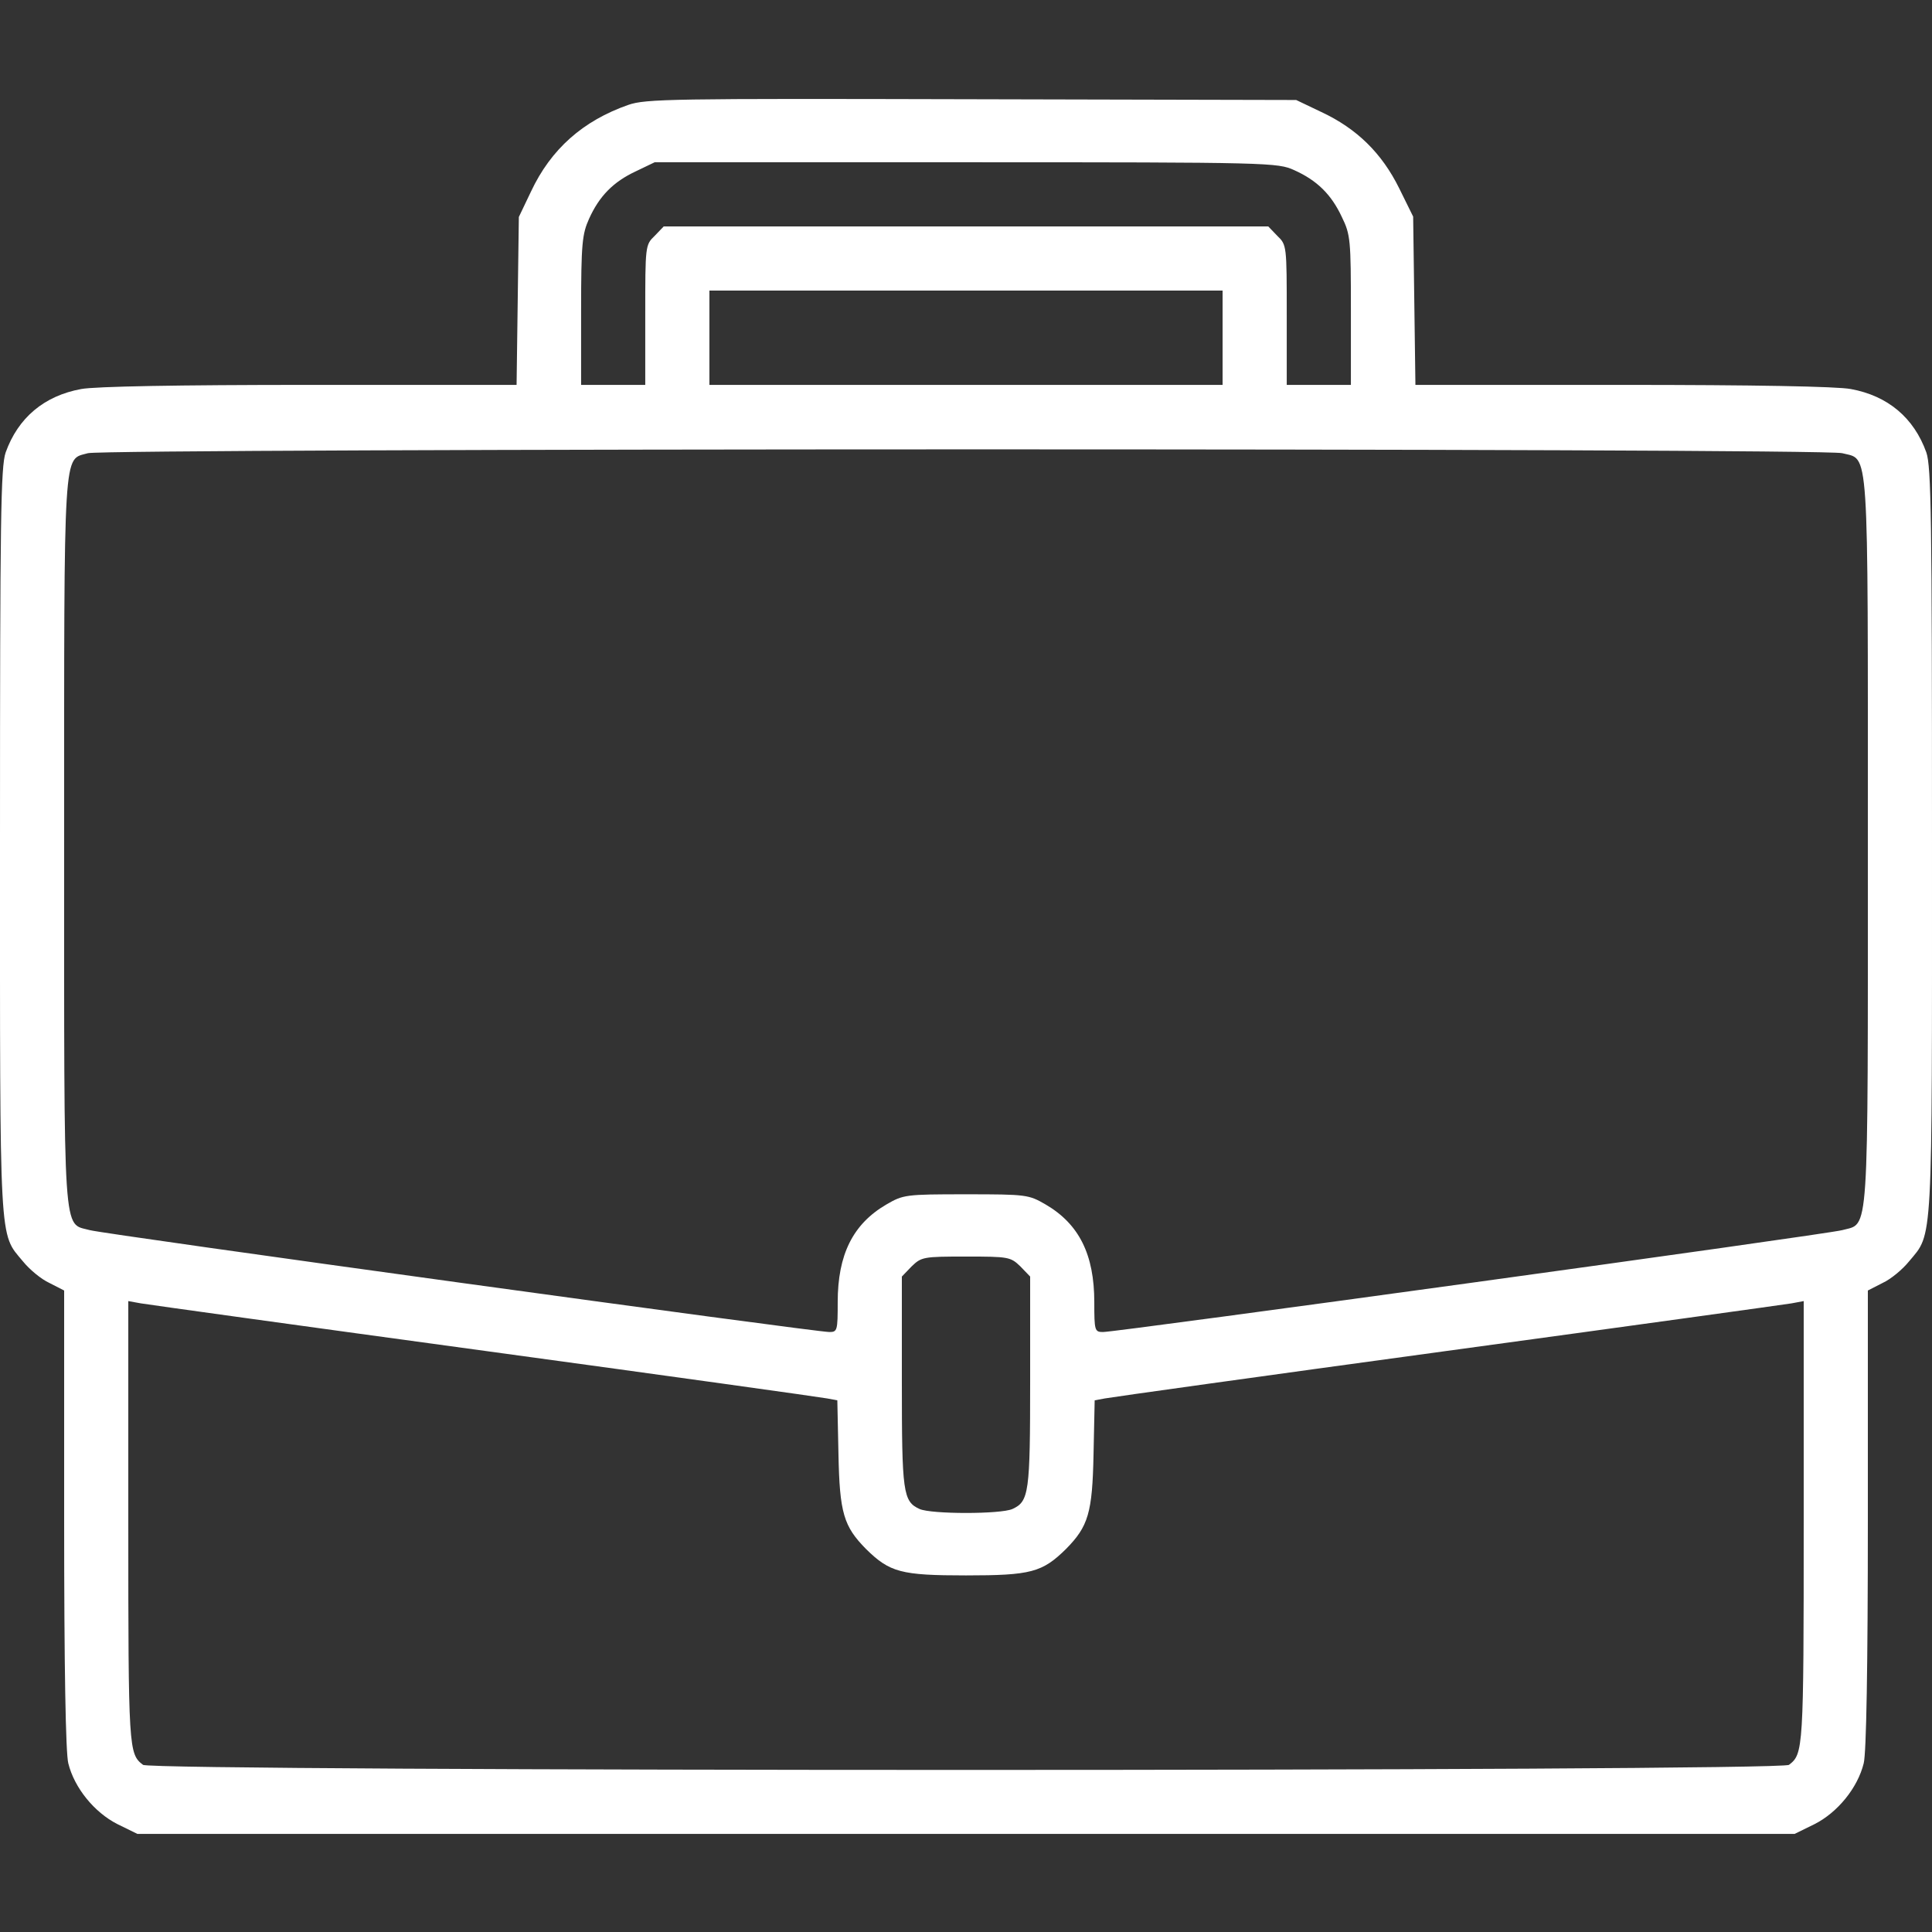<?xml version="1.0" standalone="no"?>
<!DOCTYPE svg PUBLIC "-//W3C//DTD SVG 20010904//EN"
 "http://www.w3.org/TR/2001/REC-SVG-20010904/DTD/svg10.dtd">
<svg version="1.0" xmlns="http://www.w3.org/2000/svg"
 width="512pt" height="512pt" viewBox="0 0 512 512"
 preserveAspectRatio="xMidYMid meet">

<rect x="0" y="0" width="512" height="512" fill="#333333" stroke="none"/>

<g transform="translate(0,512) scale(0.1,-0.1)"
fill="#fff" stroke="none">
<path d="M1665 4842 c-120 -42 -205 -117 -258 -230 l-32 -67 -3 -222 -3 -223
-548 0 c-348 0 -569 -4 -606 -11 -98 -18 -167 -76 -200 -168 -13 -38 -15 -173
-15 -1030 0 -1086 -3 -1037 61 -1114 17 -21 48 -47 70 -57 l39 -20 0 -606 c0
-393 4 -620 11 -647 16 -65 69 -130 130 -161 l53 -26 2196 0 2196 0 53 26 c61
31 114 96 130 161 7 27 11 254 11 647 l0 606 39 20 c22 10 53 36 70 57 64 77
61 28 61 1114 0 857 -2 992 -15 1030 -33 92 -102 150 -200 168 -37 7 -258 11
-606 11 l-548 0 -3 223 -3 223 -37 75 c-46 93 -112 158 -206 202 l-67 32 -860
2 c-796 2 -864 1 -910 -15z m1765 -173 c60 -27 98 -64 126 -124 23 -47 24 -61
24 -247 l0 -198 -85 0 -85 0 0 185 c0 184 0 186 -25 210 l-24 25 -801 0 -801
0 -24 -25 c-25 -24 -25 -26 -25 -210 l0 -185 -85 0 -85 0 0 198 c0 177 3 202
21 242 27 60 64 98 124 126 l50 24 825 0 c808 0 826 -1 870 -21z m-190 -444
l0 -125 -680 0 -680 0 0 125 0 125 680 0 680 0 0 -125z m1642 -306 c72 -19 68
42 68 -1029 0 -1071 4 -1010 -68 -1030 -39 -11 -1921 -270 -1959 -270 -22 0
-23 4 -23 79 0 126 -40 207 -129 259 -45 26 -50 27 -211 27 -161 0 -166 -1
-211 -27 -89 -52 -129 -133 -129 -259 0 -75 -1 -79 -22 -79 -39 0 -1921 259
-1960 270 -72 20 -68 -41 -68 1030 0 1062 -3 1010 63 1029 47 13 4601 14 4649
0z m-2178 -2155 l26 -27 0 -278 c0 -295 -3 -318 -47 -338 -31 -14 -215 -14
-246 0 -44 20 -47 43 -47 338 l0 278 26 27 c26 25 31 26 144 26 113 0 118 -1
144 -26z m-1419 -224 c484 -66 892 -123 907 -126 l27 -5 3 -142 c3 -157 14
-192 73 -252 63 -62 93 -70 265 -70 172 0 202 8 265 70 59 60 70 95 73 252 l3
142 27 5 c15 3 423 60 907 126 484 66 895 123 913 126 l32 6 0 -587 c0 -602
-1 -613 -39 -642 -23 -18 -4339 -18 -4362 0 -38 29 -39 40 -39 642 l0 587 33
-6 c17 -3 428 -60 912 -126z"/>
</g>
</svg>
